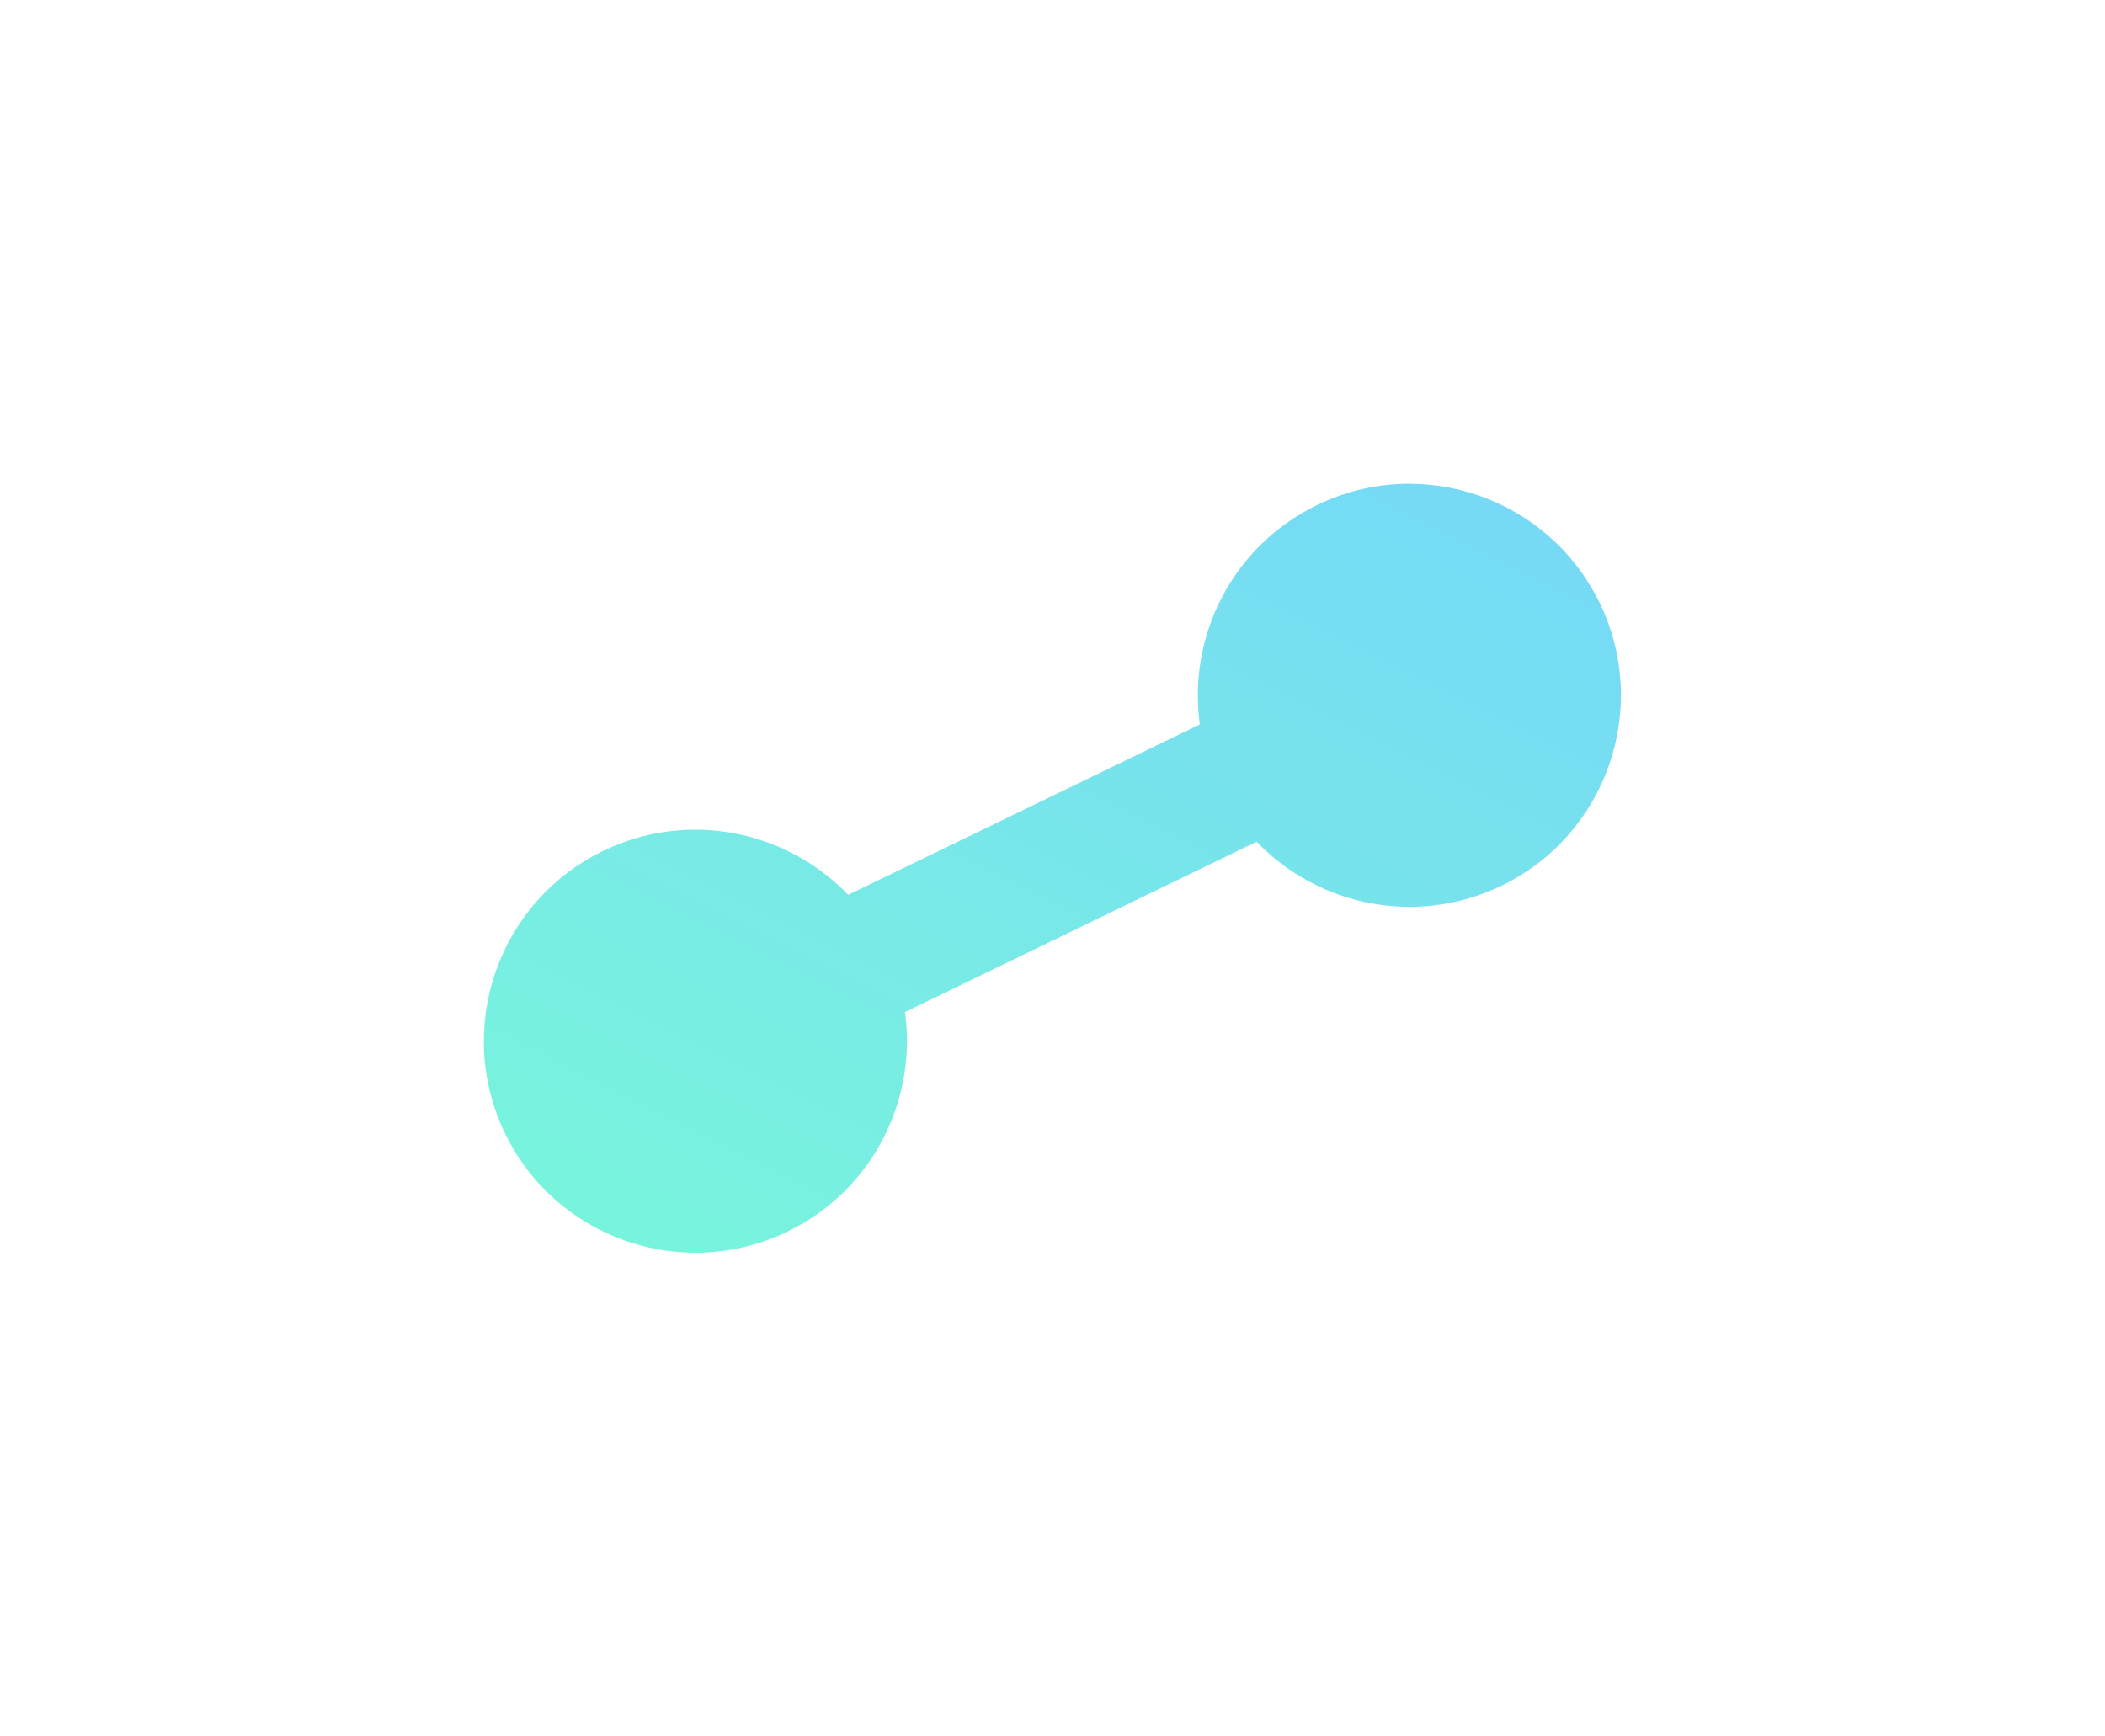 <?xml version="1.0" encoding="UTF-8"?> <svg xmlns="http://www.w3.org/2000/svg" width="1438" height="1186" viewBox="0 0 1438 1186" fill="none"><g opacity="0.92" filter="url(#filter0_f_764_556)"><path fill-rule="evenodd" clip-rule="evenodd" d="M858.456 575.056C900.646 619.098 967.97 633.114 1025.82 605.087C1097.63 570.289 1127.65 483.859 1092.85 412.04C1058.05 340.221 971.621 310.209 899.802 345.007C841.956 373.034 811.232 434.557 819.649 494.963L579.4 611.368C537.21 567.326 469.886 553.31 412.04 581.337C340.221 616.135 310.209 702.565 345.007 774.384C379.805 846.203 466.235 876.215 538.054 841.417C595.9 813.39 626.624 751.867 618.207 691.462L858.456 575.056Z" fill="url(#paint0_linear_764_556)"></path></g><defs><filter id="filter0_f_764_556" x="0.514" y="0.514" width="1436.83" height="1185.4" filterUnits="userSpaceOnUse" color-interpolation-filters="sRGB"><feFlood flood-opacity="0" result="BackgroundImageFix"></feFlood><feBlend mode="normal" in="SourceGraphic" in2="BackgroundImageFix" result="shape"></feBlend><feGaussianBlur stdDeviation="165" result="effect1_foregroundBlur_764_556"></feGaussianBlur></filter><linearGradient id="paint0_linear_764_556" x1="1152.01" y1="97.243" x2="574.361" y2="1247.75" gradientUnits="userSpaceOnUse"><stop stop-color="#69CBFF"></stop><stop offset="1" stop-color="#6EFFCF"></stop></linearGradient></defs></svg> 